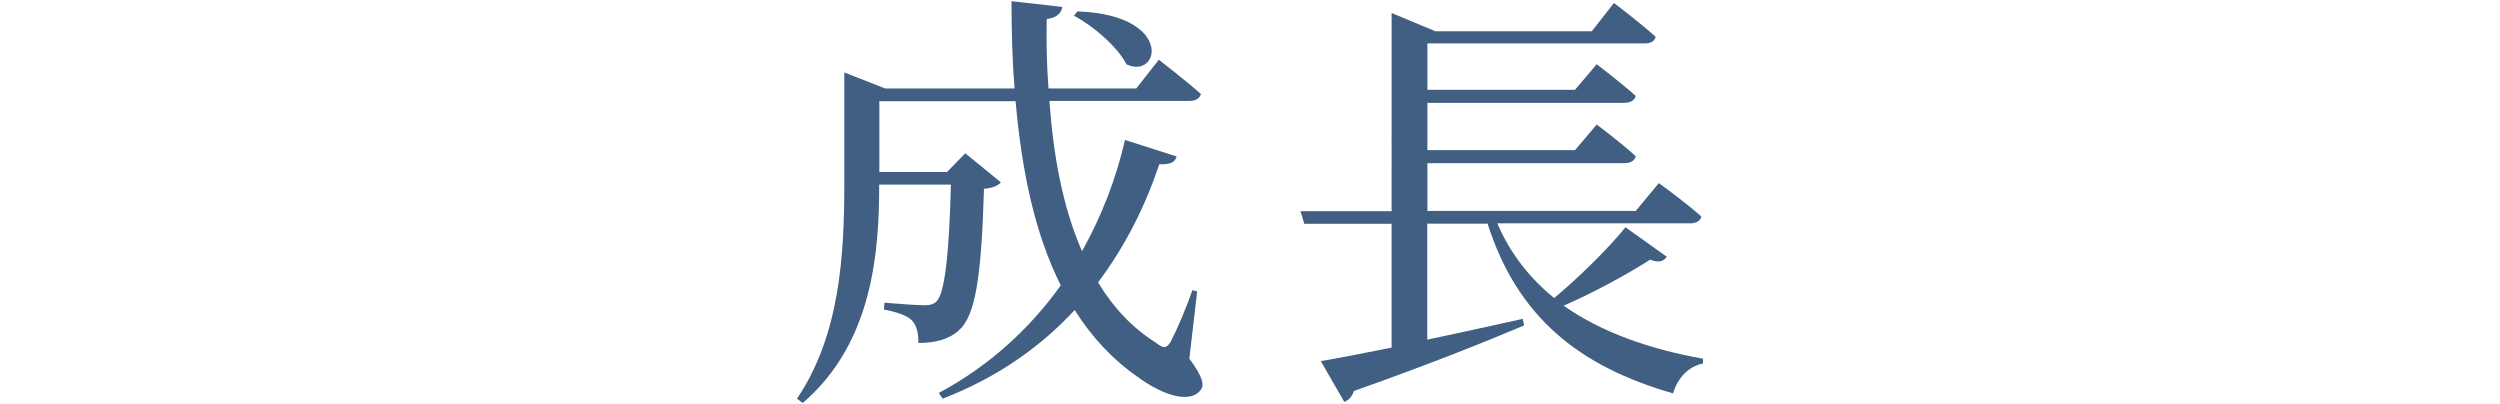 <?xml version="1.0" encoding="UTF-8"?>
<svg id="Layer_2" data-name="Layer 2" xmlns="http://www.w3.org/2000/svg" viewBox="0 0 167 27">
  <defs>
    <style>
      .cls-1 {
        fill: none;
      }

      .cls-2 {
        fill: #405f83;
      }
    </style>
  </defs>
  <g id="Layer_2-2" data-name="Layer 2">
    <g>
      <g id="_テキスト" data-name=" テキスト">
        <g>
          <path class="cls-2" d="M79.45,23.96c.93,1.25,1.02,1.8.73,2.12-.81.99-2.81.12-4.18-.9-1.71-1.19-3.1-2.7-4.21-4.47-2.23,2.41-5.13,4.5-8.82,5.92l-.26-.38c3.42-1.83,6.12-4.35,8.15-7.19-1.74-3.45-2.61-7.66-3.02-12.3h-9.1v4.73h4.52l1.22-1.25,2.38,1.94c-.2.23-.55.38-1.13.43-.17,5.92-.58,8.5-1.68,9.46-.67.61-1.6.84-2.7.84,0-.58-.09-1.16-.44-1.51-.29-.32-1.07-.58-1.86-.72l.03-.46c.75.06,2.12.17,2.64.17.41,0,.64-.06.84-.26.52-.49.84-2.93.96-7.8h-4.79c0,4.53-.44,10.59-5.11,14.59l-.38-.29c2.87-4.26,3.16-9.57,3.16-14.45v-7.34l2.73,1.07h8.64c-.15-1.89-.2-3.83-.2-5.83l3.39.38c-.06.38-.32.72-1.04.81-.03,1.57,0,3.1.12,4.64h5.86l1.51-1.92s1.77,1.36,2.81,2.29c-.09.32-.38.46-.75.46h-9.37c.26,3.66.9,7.14,2.18,10.04,1.33-2.38,2.29-4.9,2.87-7.43l3.45,1.1c-.12.38-.38.55-1.16.52-.9,2.7-2.23,5.42-4.09,7.89.99,1.65,2.26,3.02,3.86,4.03.52.41.73.41,1.02-.12.38-.73,1.02-2.21,1.42-3.39l.32.09-.52,4.47v.02ZM71.97.76c6.47.23,5.51,4.58,3.28,3.54-.61-1.19-2.2-2.55-3.51-3.25,0,0,.23-.29.23-.29Z"/>
          <path class="cls-2" d="M111.32,17.18c-.23.29-.49.38-1.1.17-1.45.93-3.66,2.15-5.77,3.07,2.52,1.77,5.71,2.9,9.31,3.54v.32c-.96.2-1.68.93-2,2-6.24-1.8-10.38-5.05-12.39-11.34h-4.03v7.75c1.97-.41,4.15-.9,6.38-1.39l.09.44c-2.61,1.1-6.21,2.55-11.37,4.38-.12.38-.35.61-.64.73l-1.57-2.73c1.04-.17,2.7-.49,4.73-.9v-8.27h-5.83l-.26-.84h6.09V.87l2.93,1.22h10.44l1.48-1.89s1.74,1.31,2.79,2.26c-.09.32-.35.44-.75.44h-14.5v3.1h9.86l1.45-1.71s1.6,1.22,2.61,2.12c-.09.32-.38.46-.78.46h-13.14v3.16h9.86l1.45-1.71s1.6,1.19,2.61,2.12c-.09.32-.38.46-.78.46h-13.14v3.19h13.92l1.54-1.86s1.77,1.28,2.84,2.23c-.06.32-.38.46-.75.46h-12.88c.87,2.03,2.18,3.68,3.8,4.99,1.77-1.48,3.74-3.45,4.76-4.73l2.76,1.97-.02.03Z"/>
        </g>
      </g>
      <rect class="cls-1" width="167" height="27"/>
    </g>
  </g>
</svg>